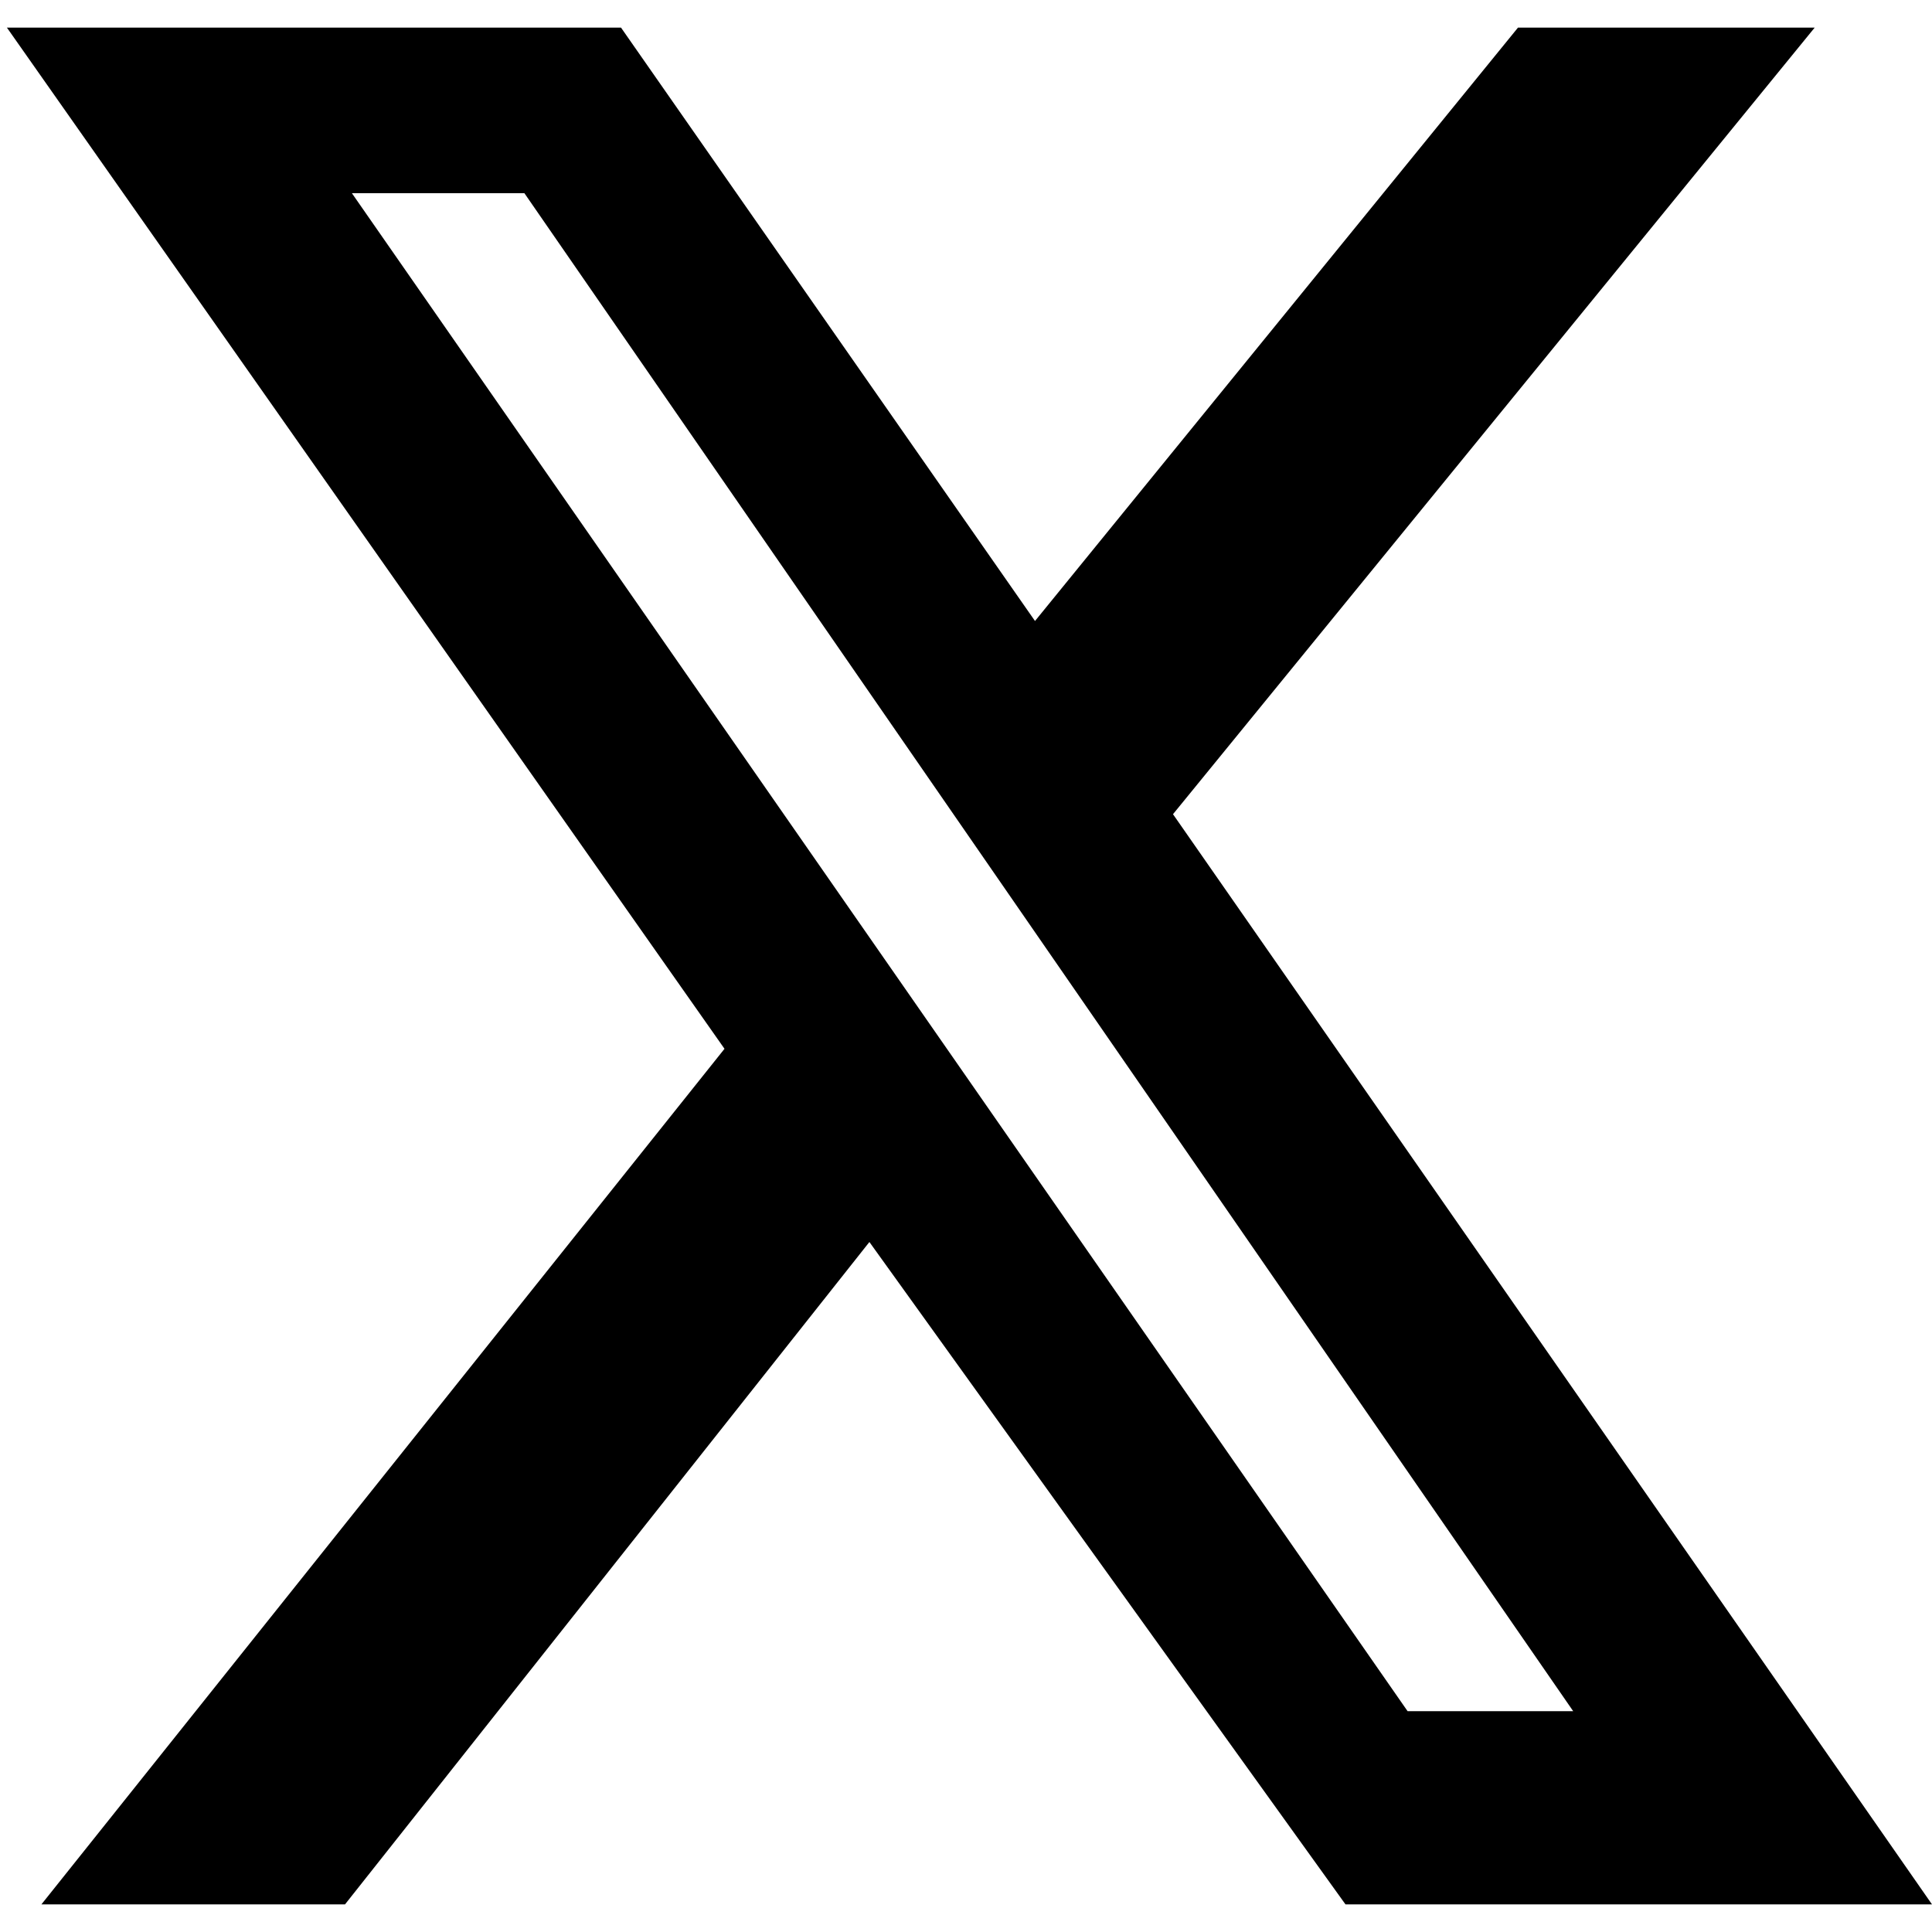 <?xml version="1.0" encoding="utf-8"?>
<!-- Generator: Adobe Illustrator 24.0.2, SVG Export Plug-In . SVG Version: 6.00 Build 0)  -->
<svg version="1.1" id="Capa_1" xmlns="http://www.w3.org/2000/svg" xmlns:xlink="http://www.w3.org/1999/xlink" x="0px" y="0px"
	 viewBox="0 0 28 28" style="enable-background:new 0 0 28 28;" xml:space="preserve">
<path d="M22,0.4h4.3L17,11.8l11,15.8h-8.5L12.6,18L5,27.6H0.6l9.9-12.4L0.1,0.4H9L15,9L22,0.4L22,0.4z M20.4,24.8h2.4L7.6,2.8H5.1
	L20.4,24.8z"/>
</svg>
